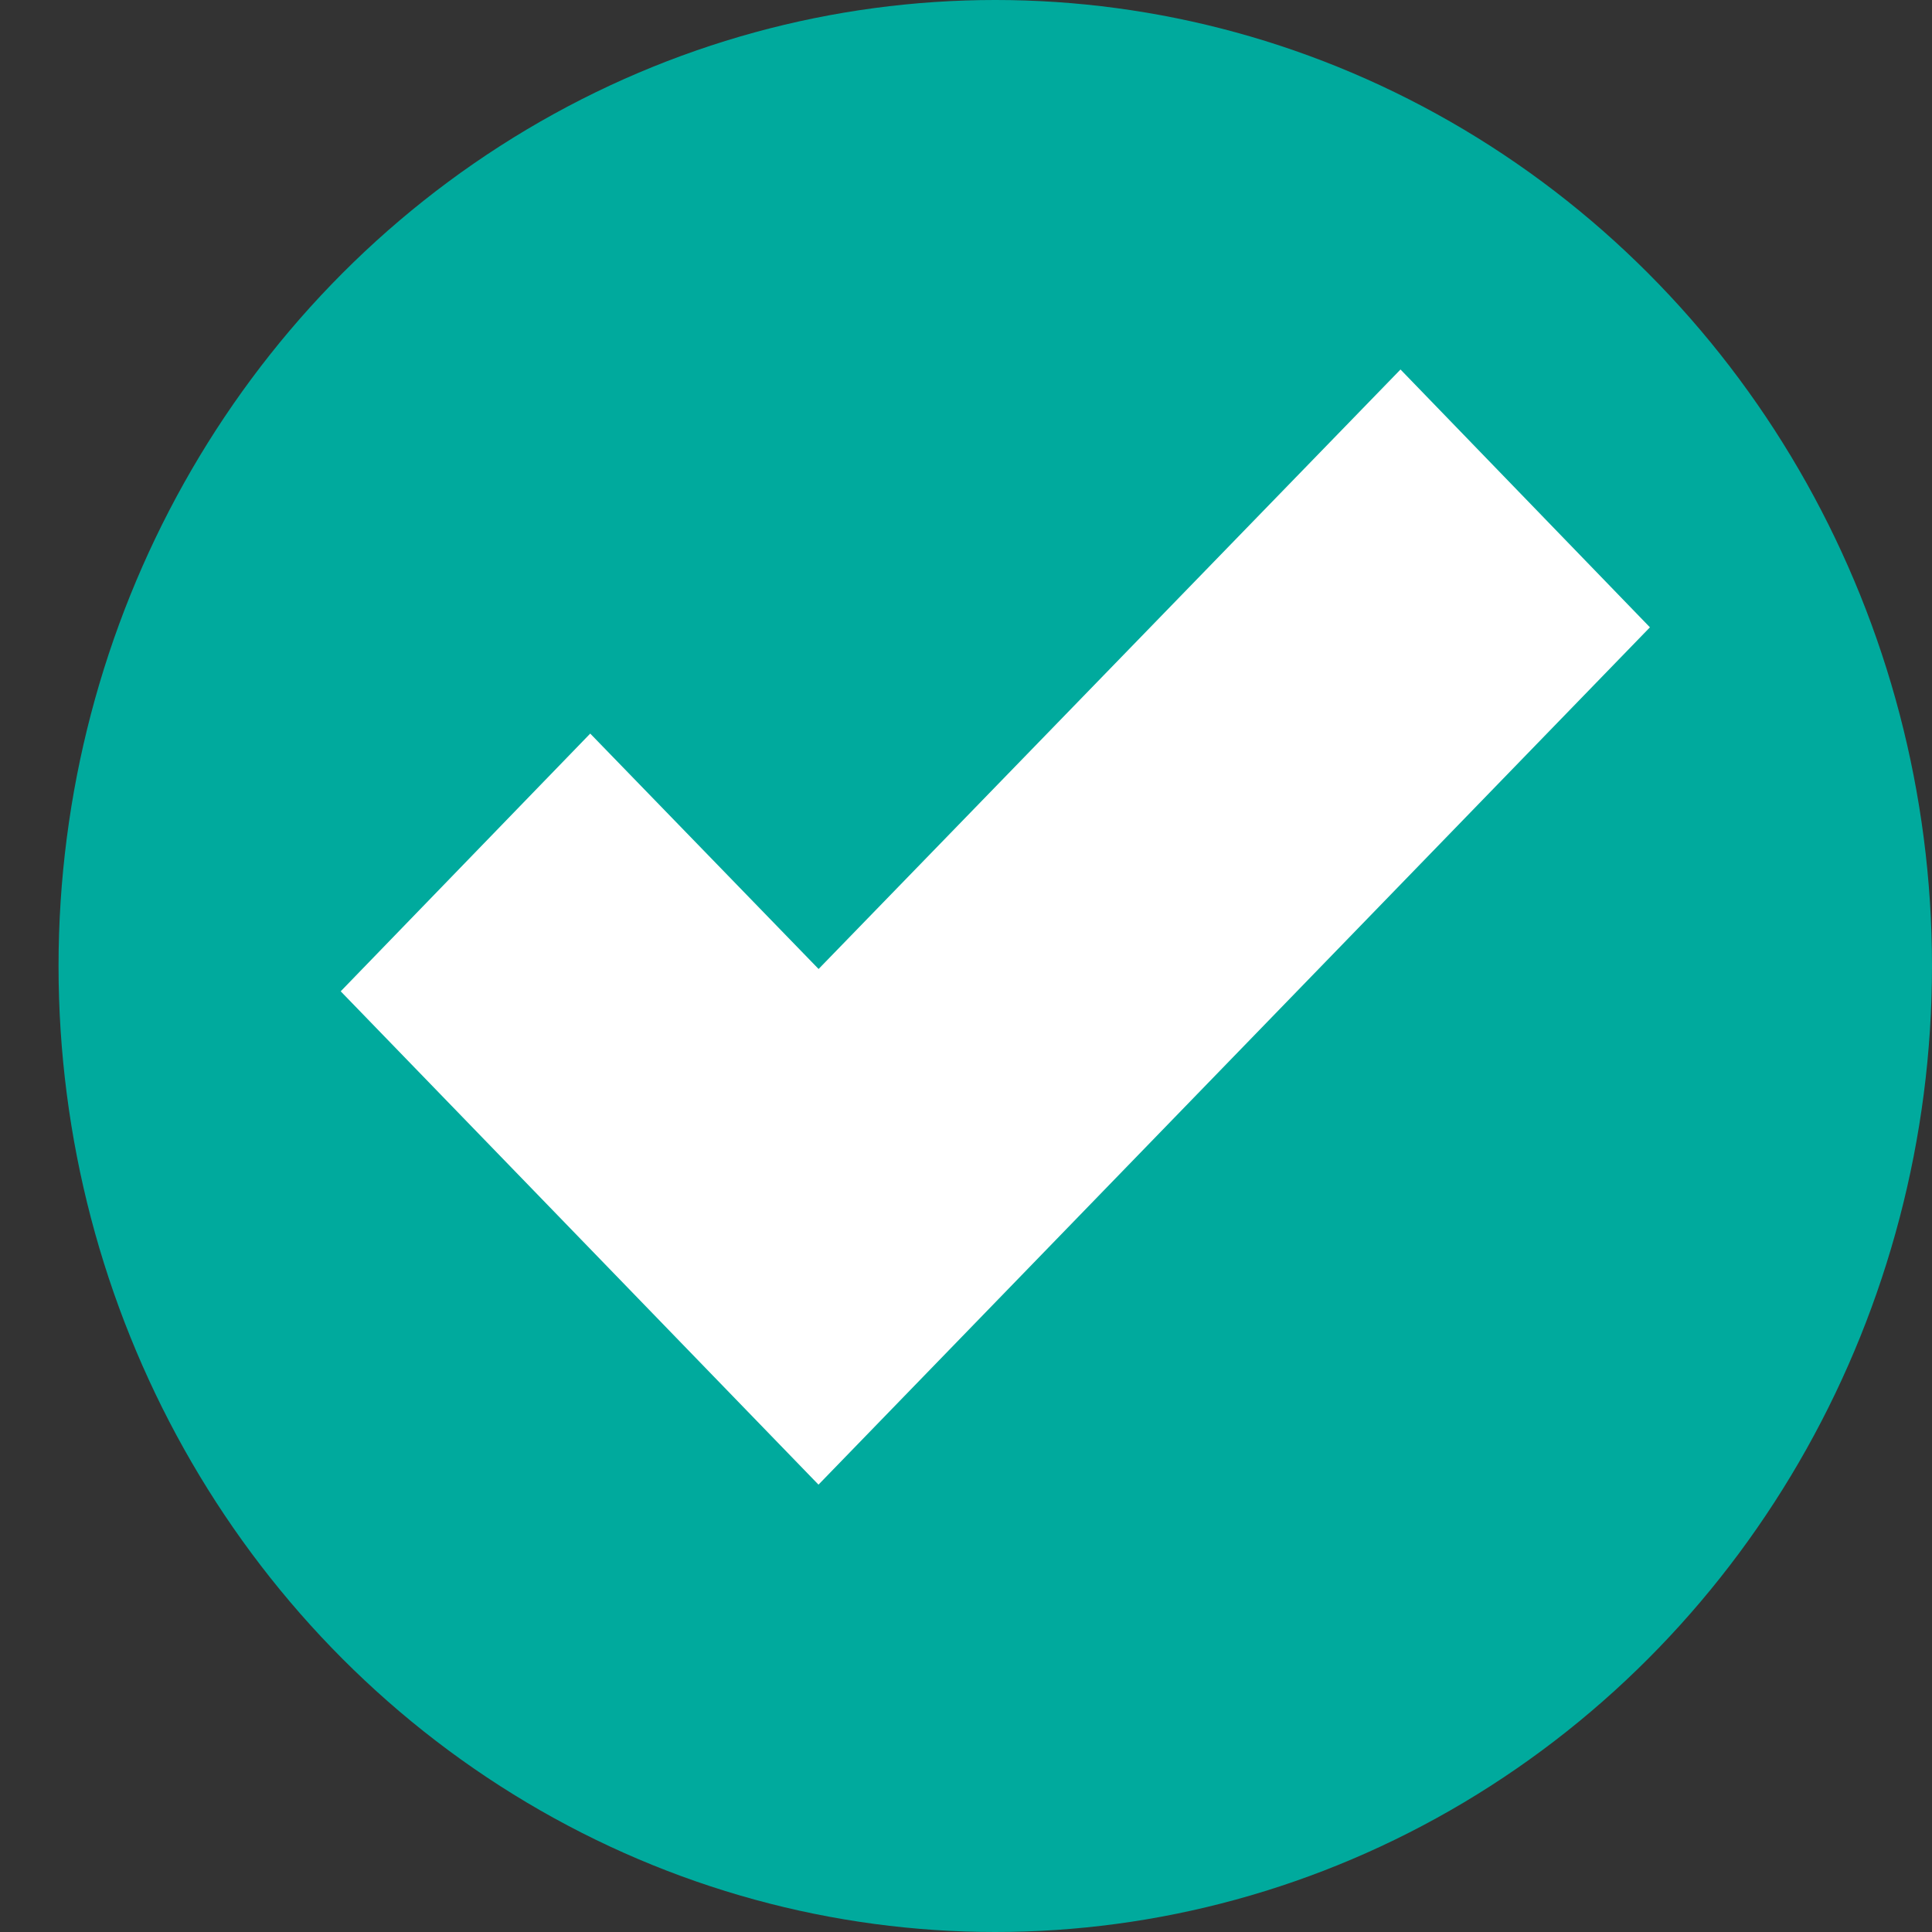 <svg width="20" height="20" viewBox="0 0 20 20" xmlns="http://www.w3.org/2000/svg">
    <rect x="0" y="0" width="20" height="20" fill="#333333" stroke="none"/>
    <g fill="none" fill-rule="evenodd">
        <ellipse fill="#00AA9D" cx="10.303" cy="10" rx="9.697" ry="10"/>
        <path fill="#FFF" fill-rule="nonzero" d="m8.473 15.369-4.946-5.107L6.11 7.594l2.364 2.437 6.024-6.206 2.582 2.669z"/>
        <path d="M0 0h19.394v20H0z"/>
    </g>
</svg>
